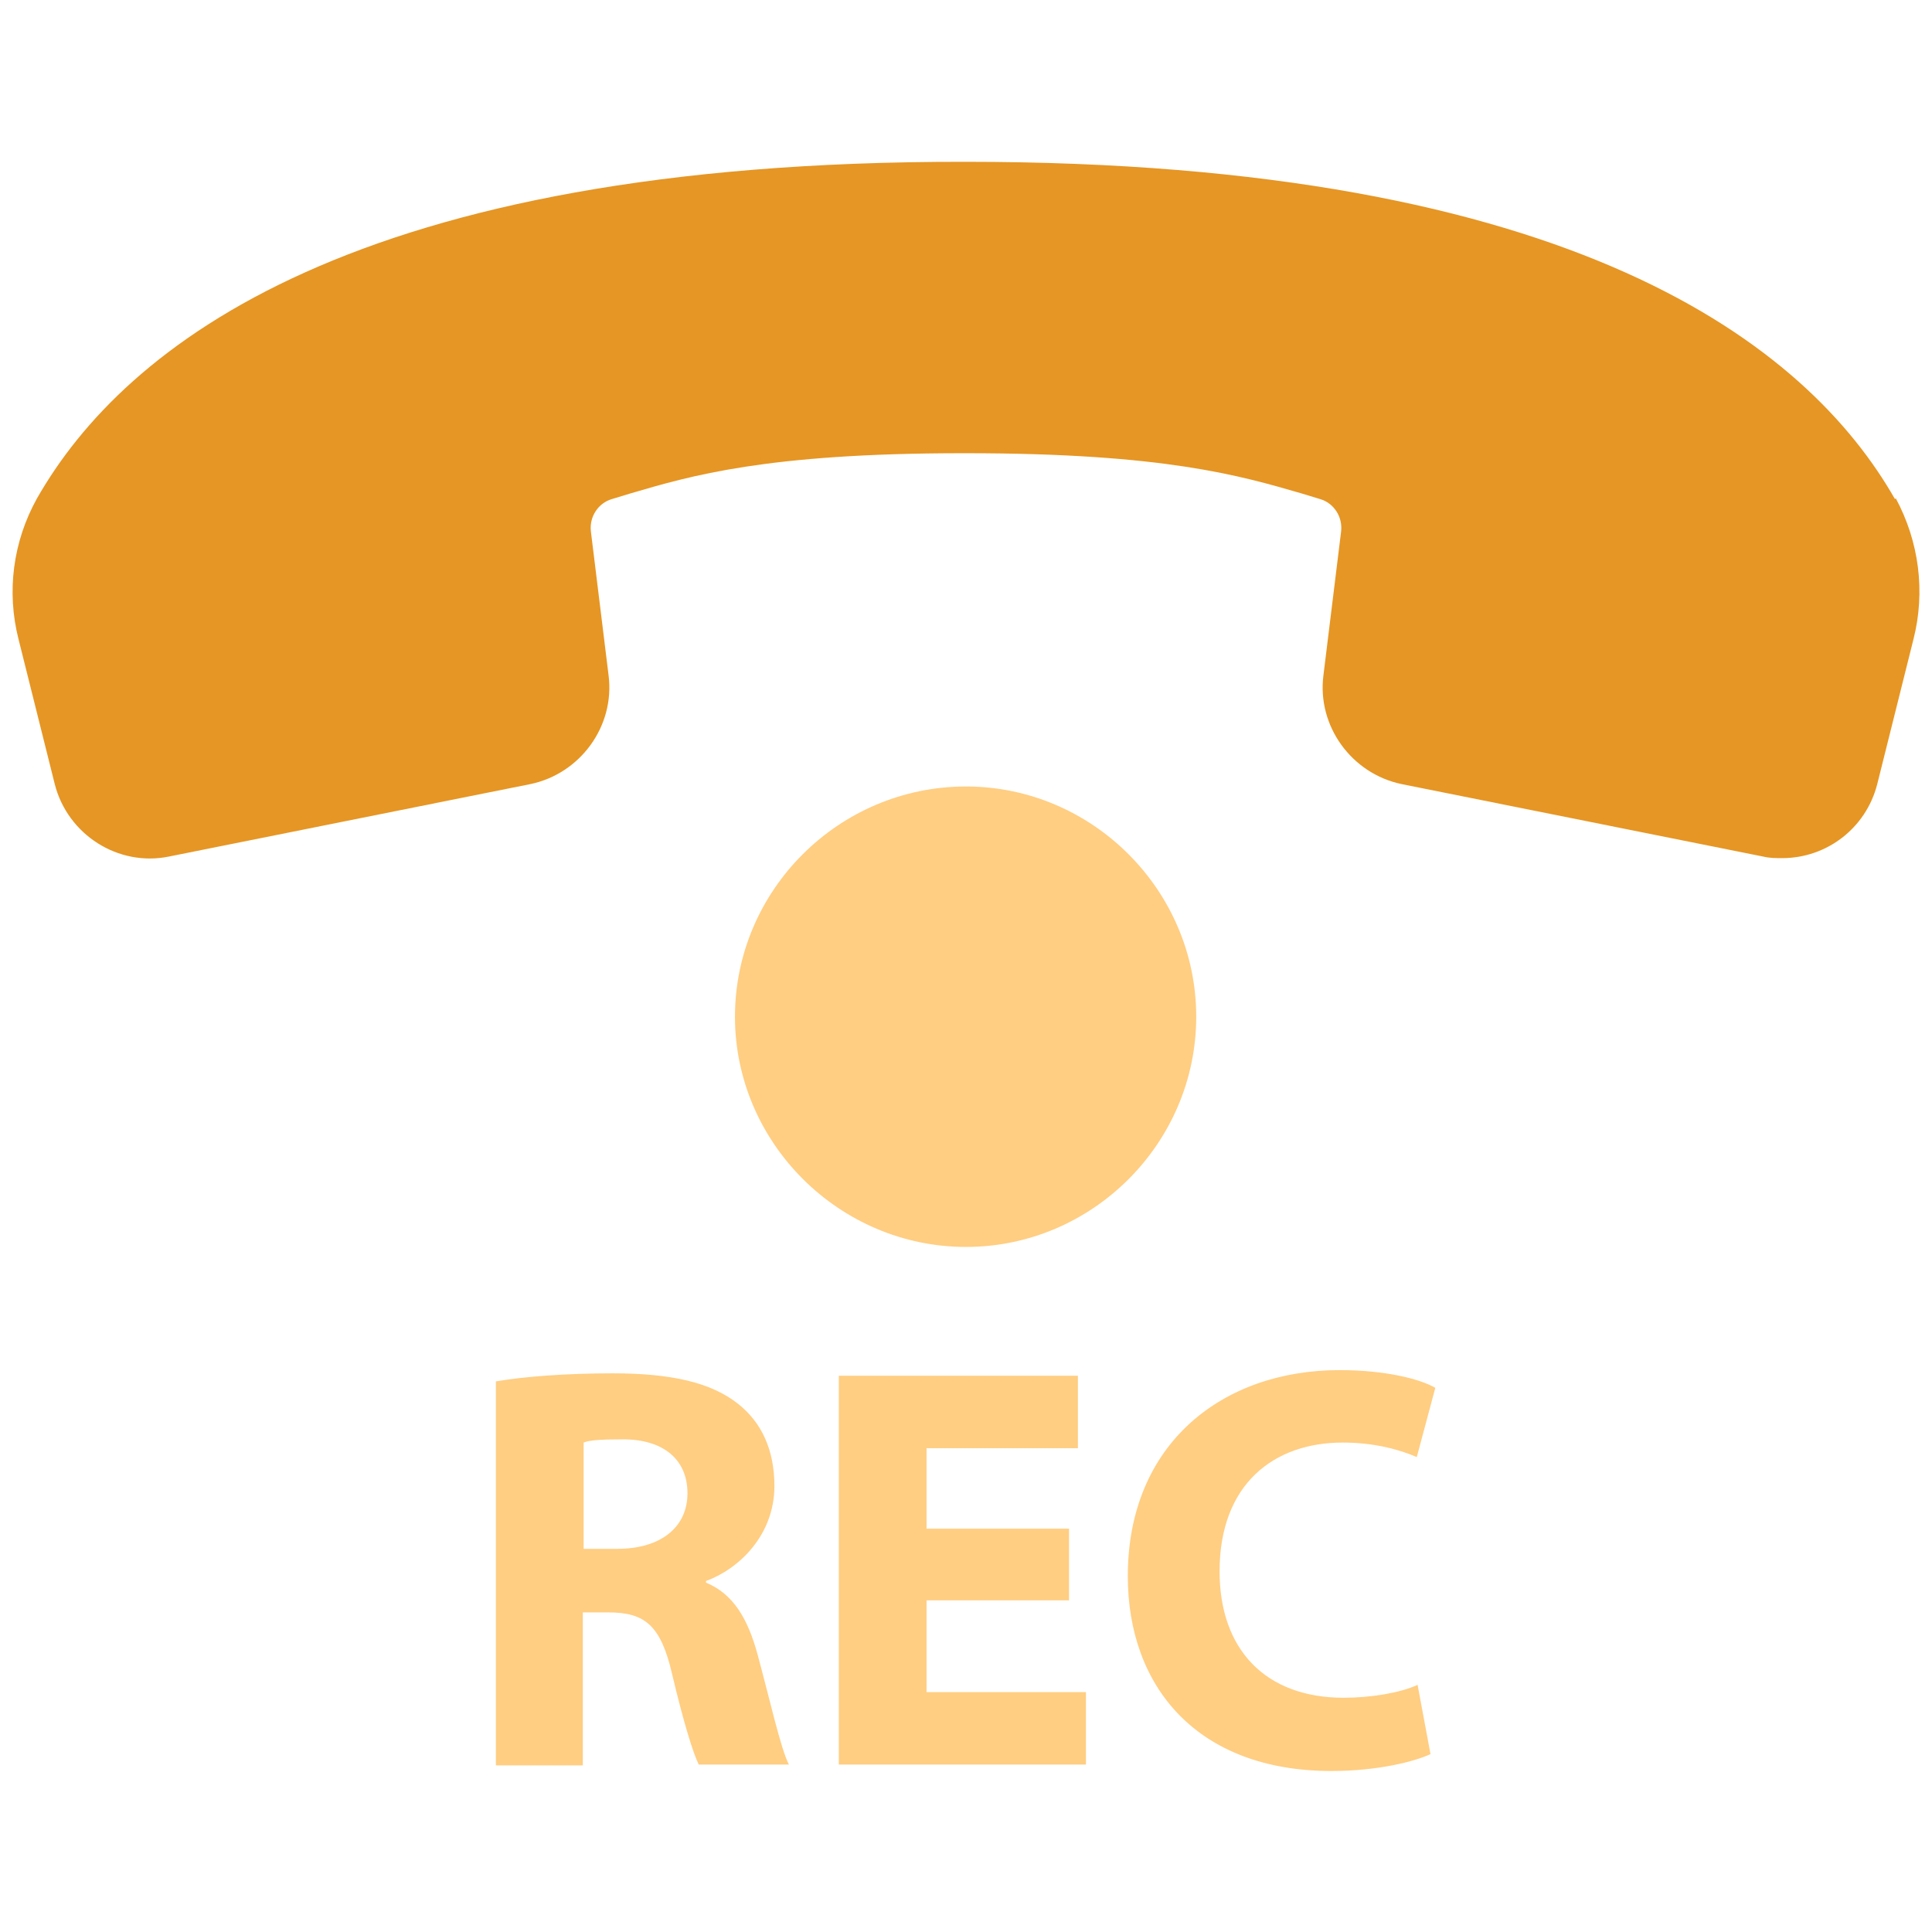 <?xml version="1.0" encoding="UTF-8"?><svg id="Layer_1" xmlns="http://www.w3.org/2000/svg" width="24" height="24" viewBox="0 0 24 24"><defs><style>.cls-1{fill:#e69624;}.cls-1,.cls-2{stroke-width:0px;}.cls-2{fill:#ffce82;}</style></defs><path class="cls-2" d="m12,9.77c1.57,0,2.86,1.29,2.86,2.86s-1.29,2.86-2.86,2.86-2.87-1.29-2.87-2.86,1.29-2.86,2.87-2.86"/><path class="cls-2" d="m6.16,17.16c.35-.06.87-.1,1.45-.1.72,0,1.22.11,1.56.38.29.23.45.57.45,1.02,0,.61-.44,1.03-.85,1.18v.02c.34.14.52.45.64.89.15.55.29,1.18.39,1.37h-1.12c-.07-.14-.19-.53-.33-1.12-.14-.61-.34-.77-.79-.77h-.32v1.9h-1.08v-4.76Zm1.08,2.08h.43c.54,0,.87-.27.87-.69s-.3-.67-.8-.67c-.27,0-.42.01-.49.04v1.32Z"/><polygon class="cls-2" points="13.28 19.88 11.51 19.88 11.51 21.02 13.49 21.02 13.49 21.92 10.42 21.92 10.42 17.09 13.39 17.09 13.39 17.99 11.51 17.99 11.51 18.99 13.28 18.99 13.28 19.88"/><path class="cls-2" d="m17.77,21.79c-.19.09-.65.21-1.23.21-1.67,0-2.53-1.05-2.53-2.42,0-1.65,1.18-2.56,2.63-2.56.57,0,1,.11,1.19.22l-.23.86c-.21-.09-.52-.18-.92-.18-.86,0-1.53.52-1.53,1.6,0,.97.57,1.57,1.54,1.57.34,0,.7-.06.92-.16l.16.86Z"/><path class="cls-1" d="m23.54,6.2c-1.09-1.91-3.97-4.19-11.54-4.19h-.02C4.43,2,1.55,4.28.46,6.19c-.3.54-.38,1.16-.23,1.75l.45,1.8c.16.63.79,1.03,1.42.9l4.49-.9c.62-.13,1.05-.72.97-1.35l-.22-1.79c-.02-.18.09-.35.26-.4l.23-.07c.75-.22,1.69-.5,4.13-.5h.04c2.47,0,3.41.28,4.17.5l.23.07c.17.05.28.22.26.4l-.22,1.79c-.08.63.35,1.22.97,1.35l4.49.9c.08.02.16.02.24.02.55,0,1.04-.37,1.18-.92l.45-1.8c.15-.59.07-1.21-.22-1.75Z"/></svg>